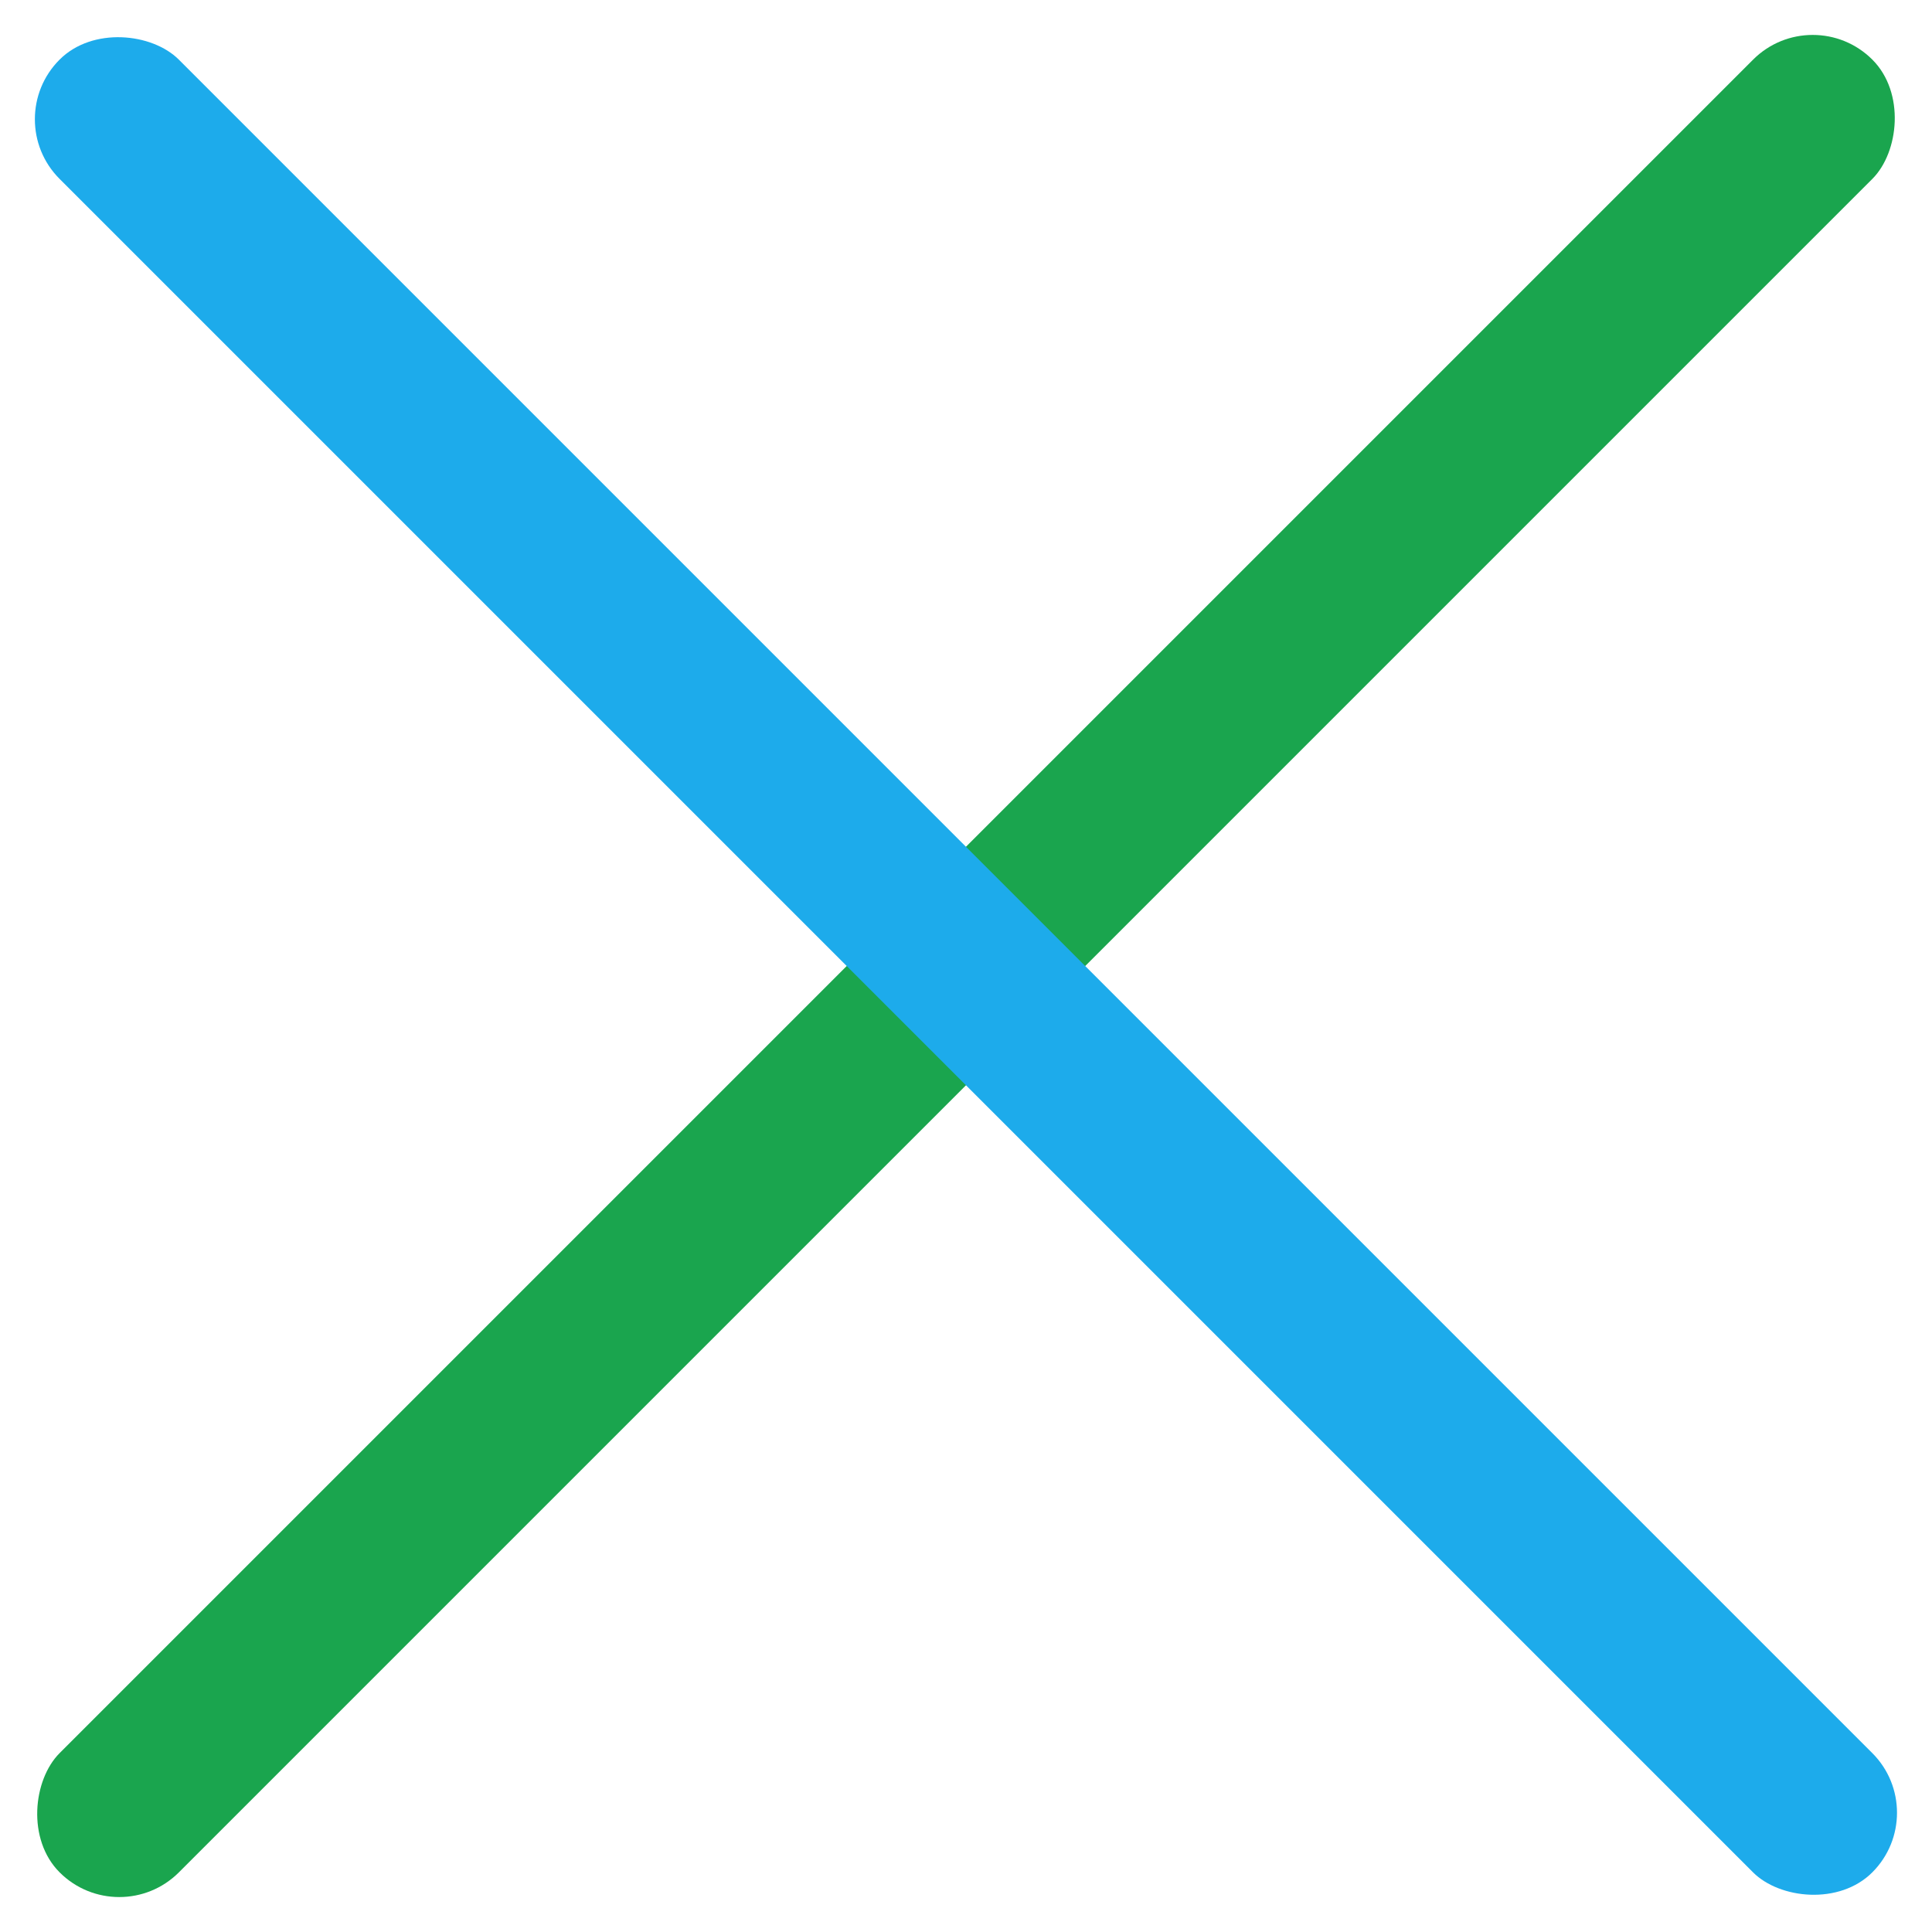 <svg xmlns="http://www.w3.org/2000/svg" width="28.638" height="28.638" viewBox="0 0 28.638 28.638">
  <g id="グループ_205" data-name="グループ 205" transform="translate(-244.444 -87)">
    <rect id="長方形_3" data-name="長方形 3" width="2.5" height="38" rx="1.25" transform="translate(271.314 87) rotate(45)" fill="#1aa54e"/>
    <rect id="長方形_773" data-name="長方形 773" width="2.5" height="38" rx="1.25" transform="translate(273.081 113.87) rotate(135)" fill="#1dabeb"/>
  </g>
</svg>
